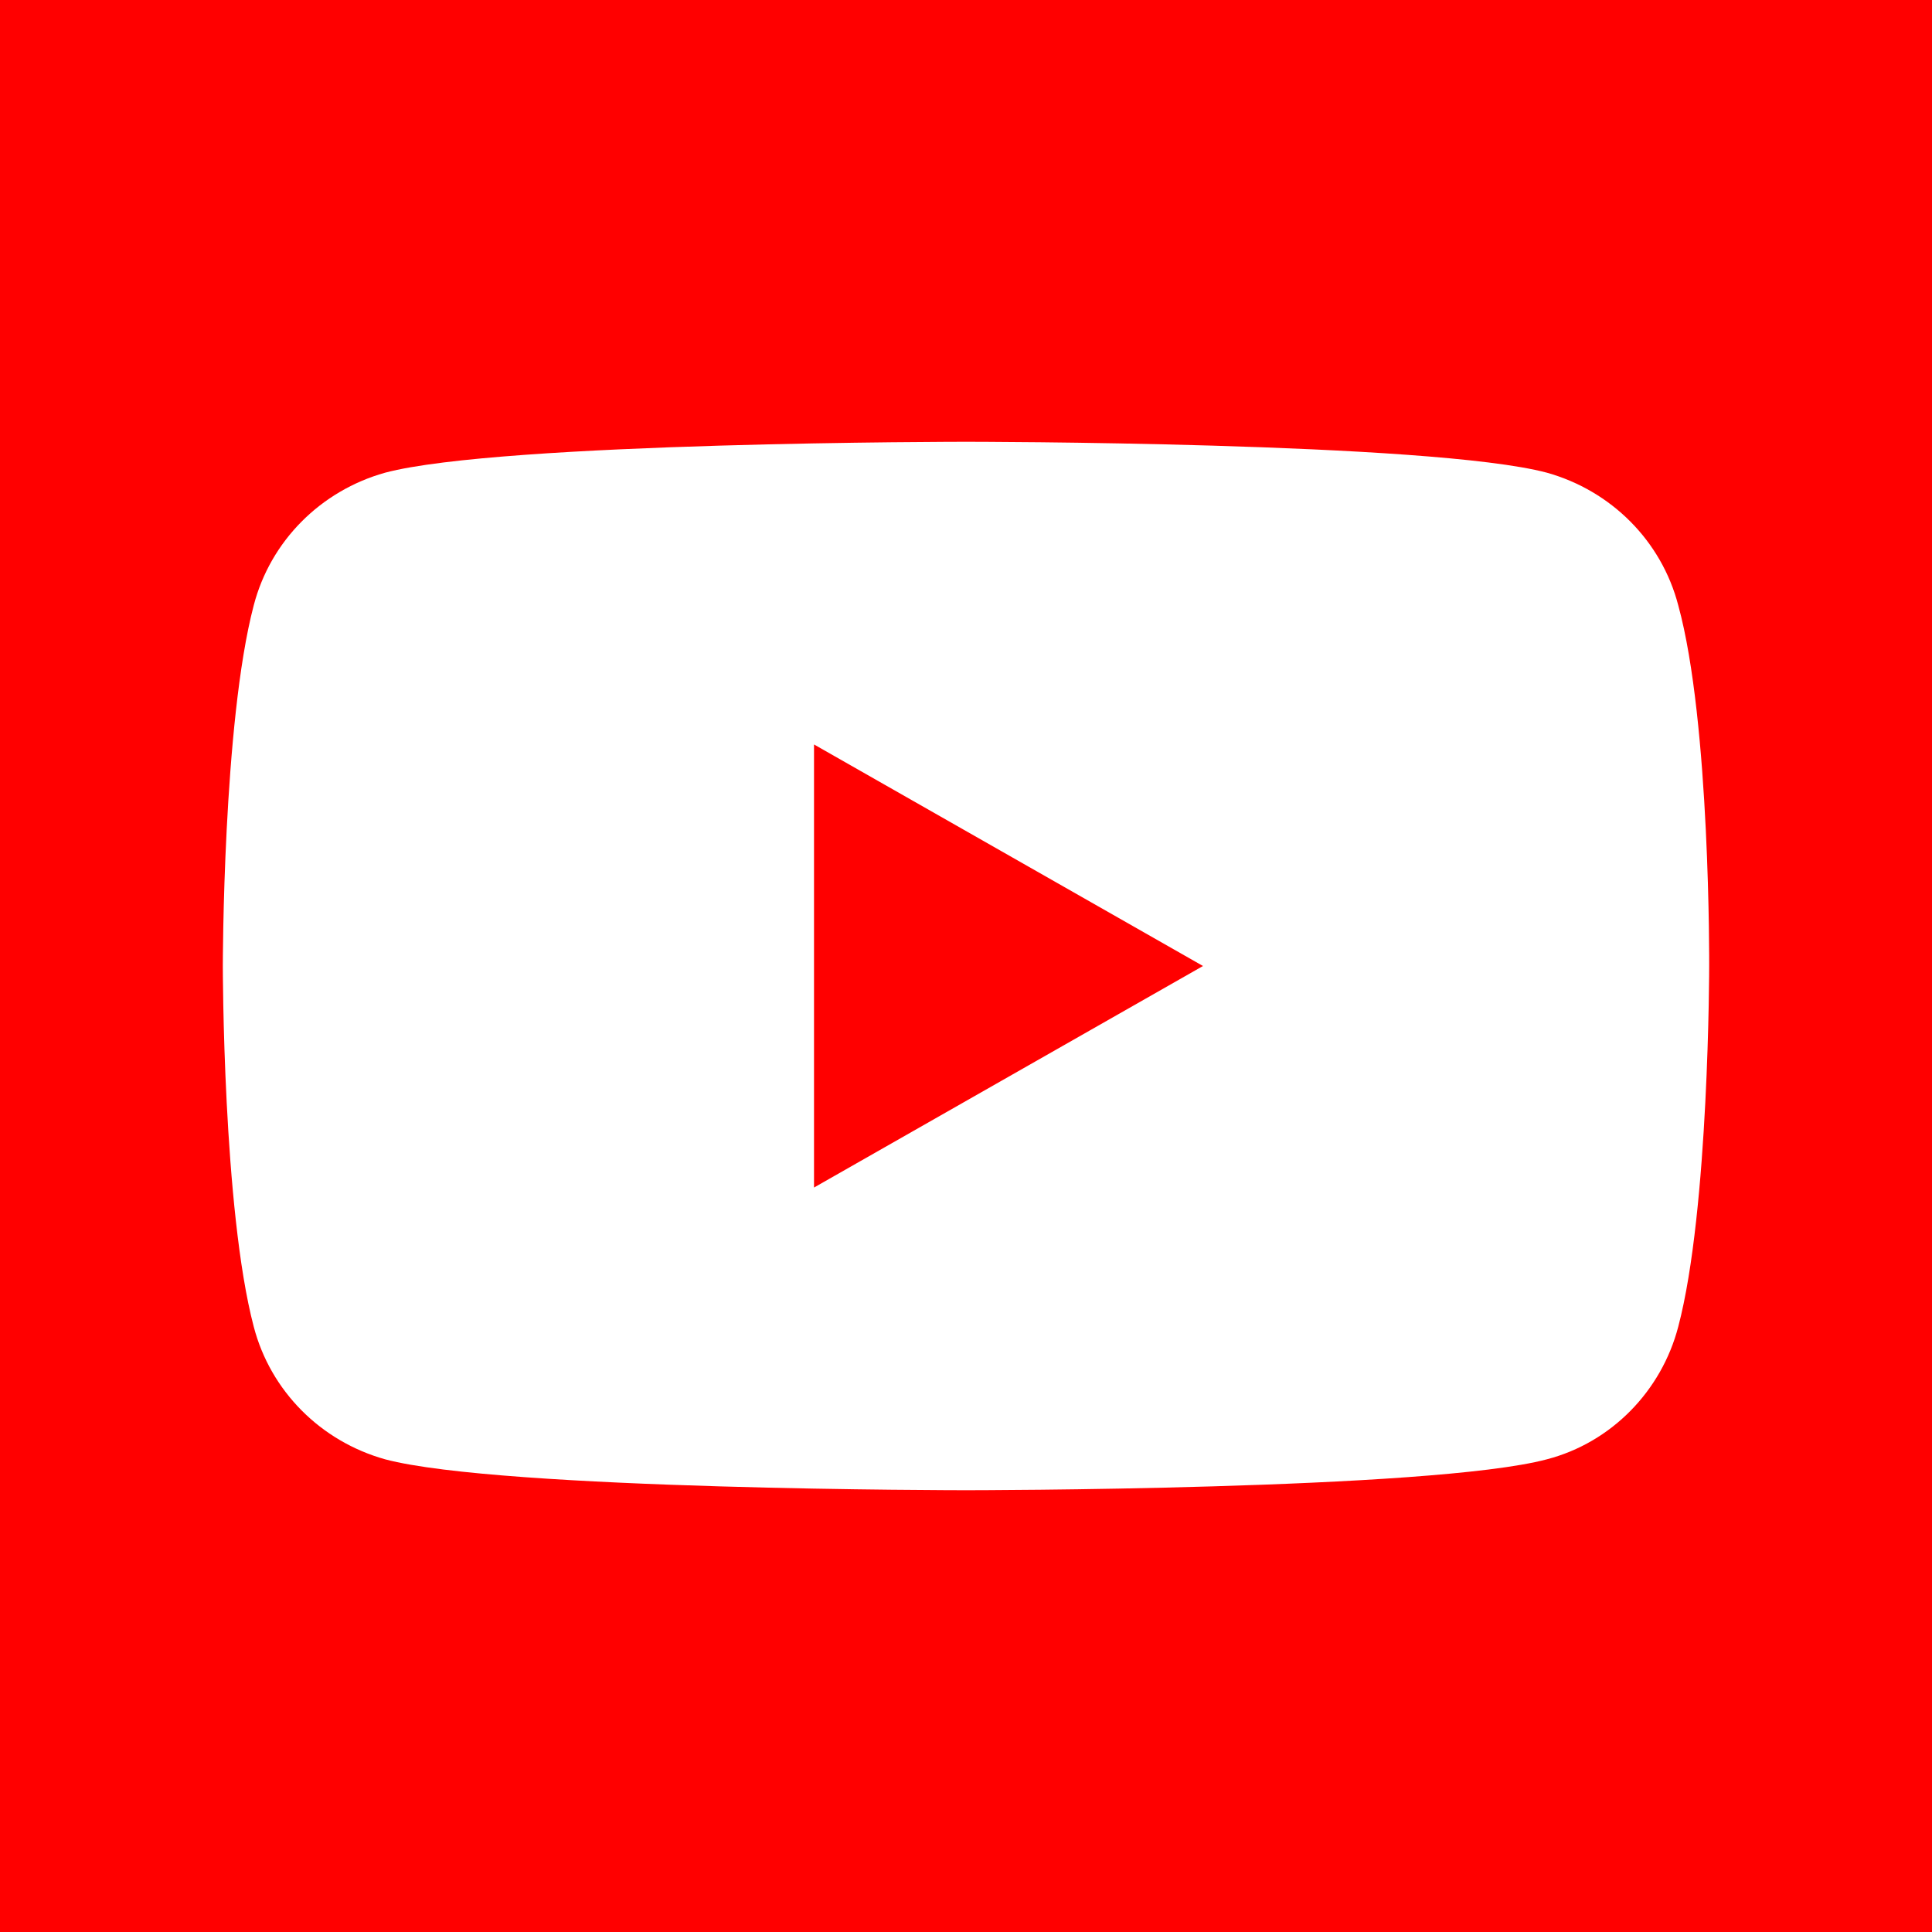 <?xml version="1.0" encoding="utf-8"?>
<!-- Generator: Adobe Illustrator 23.0.2, SVG Export Plug-In . SVG Version: 6.00 Build 0)  -->
<svg version="1.1" id="Ebene_1" xmlns="http://www.w3.org/2000/svg" xmlns:xlink="http://www.w3.org/1999/xlink" x="0px" y="0px"
	 viewBox="0 0 150 150" style="enable-background:new 0 0 150 150;" xml:space="preserve">
<style type="text/css">
	.st0{fill:#FF0000;}
	.st1{clip-path:url(#SVGID_2_);}
	.st2{clip-path:url(#SVGID_4_);fill:#FFFFFF;}
</style>
<g>
	<rect class="st0" width="150" height="150"/>
</g>
<g>
	<g>
		<defs>
			<rect id="SVGID_1_" x="12" y="12" width="126" height="126"/>
		</defs>
		<clipPath id="SVGID_2_">
			<use xlink:href="#SVGID_1_"  style="overflow:visible;"/>
		</clipPath>
		<g class="st1">
			<defs>
				<rect id="SVGID_3_" x="12" y="12" width="126" height="126"/>
			</defs>
			<clipPath id="SVGID_4_">
				<use xlink:href="#SVGID_3_"  style="overflow:visible;"/>
			</clipPath>
			<path class="st2" d="M130.3,47c-1.3-5-5.2-8.9-10.2-10.3c-9-2.4-45.1-2.4-45.1-2.4s-36.1,0-45.1,2.4C24.9,38.1,21,42,19.7,47
				c-2.4,9.1-2.4,28-2.4,28s0,18.9,2.4,28c1.3,5,5.2,8.9,10.2,10.3c9,2.4,45.1,2.4,45.1,2.4s36.1,0,45.1-2.4
				c5-1.3,8.9-5.3,10.2-10.3c2.4-9.1,2.4-28,2.4-28S132.8,56.1,130.3,47 M63.2,92.2V57.8L93.4,75L63.2,92.2z"/>
		</g>
	</g>
</g>
</svg>

